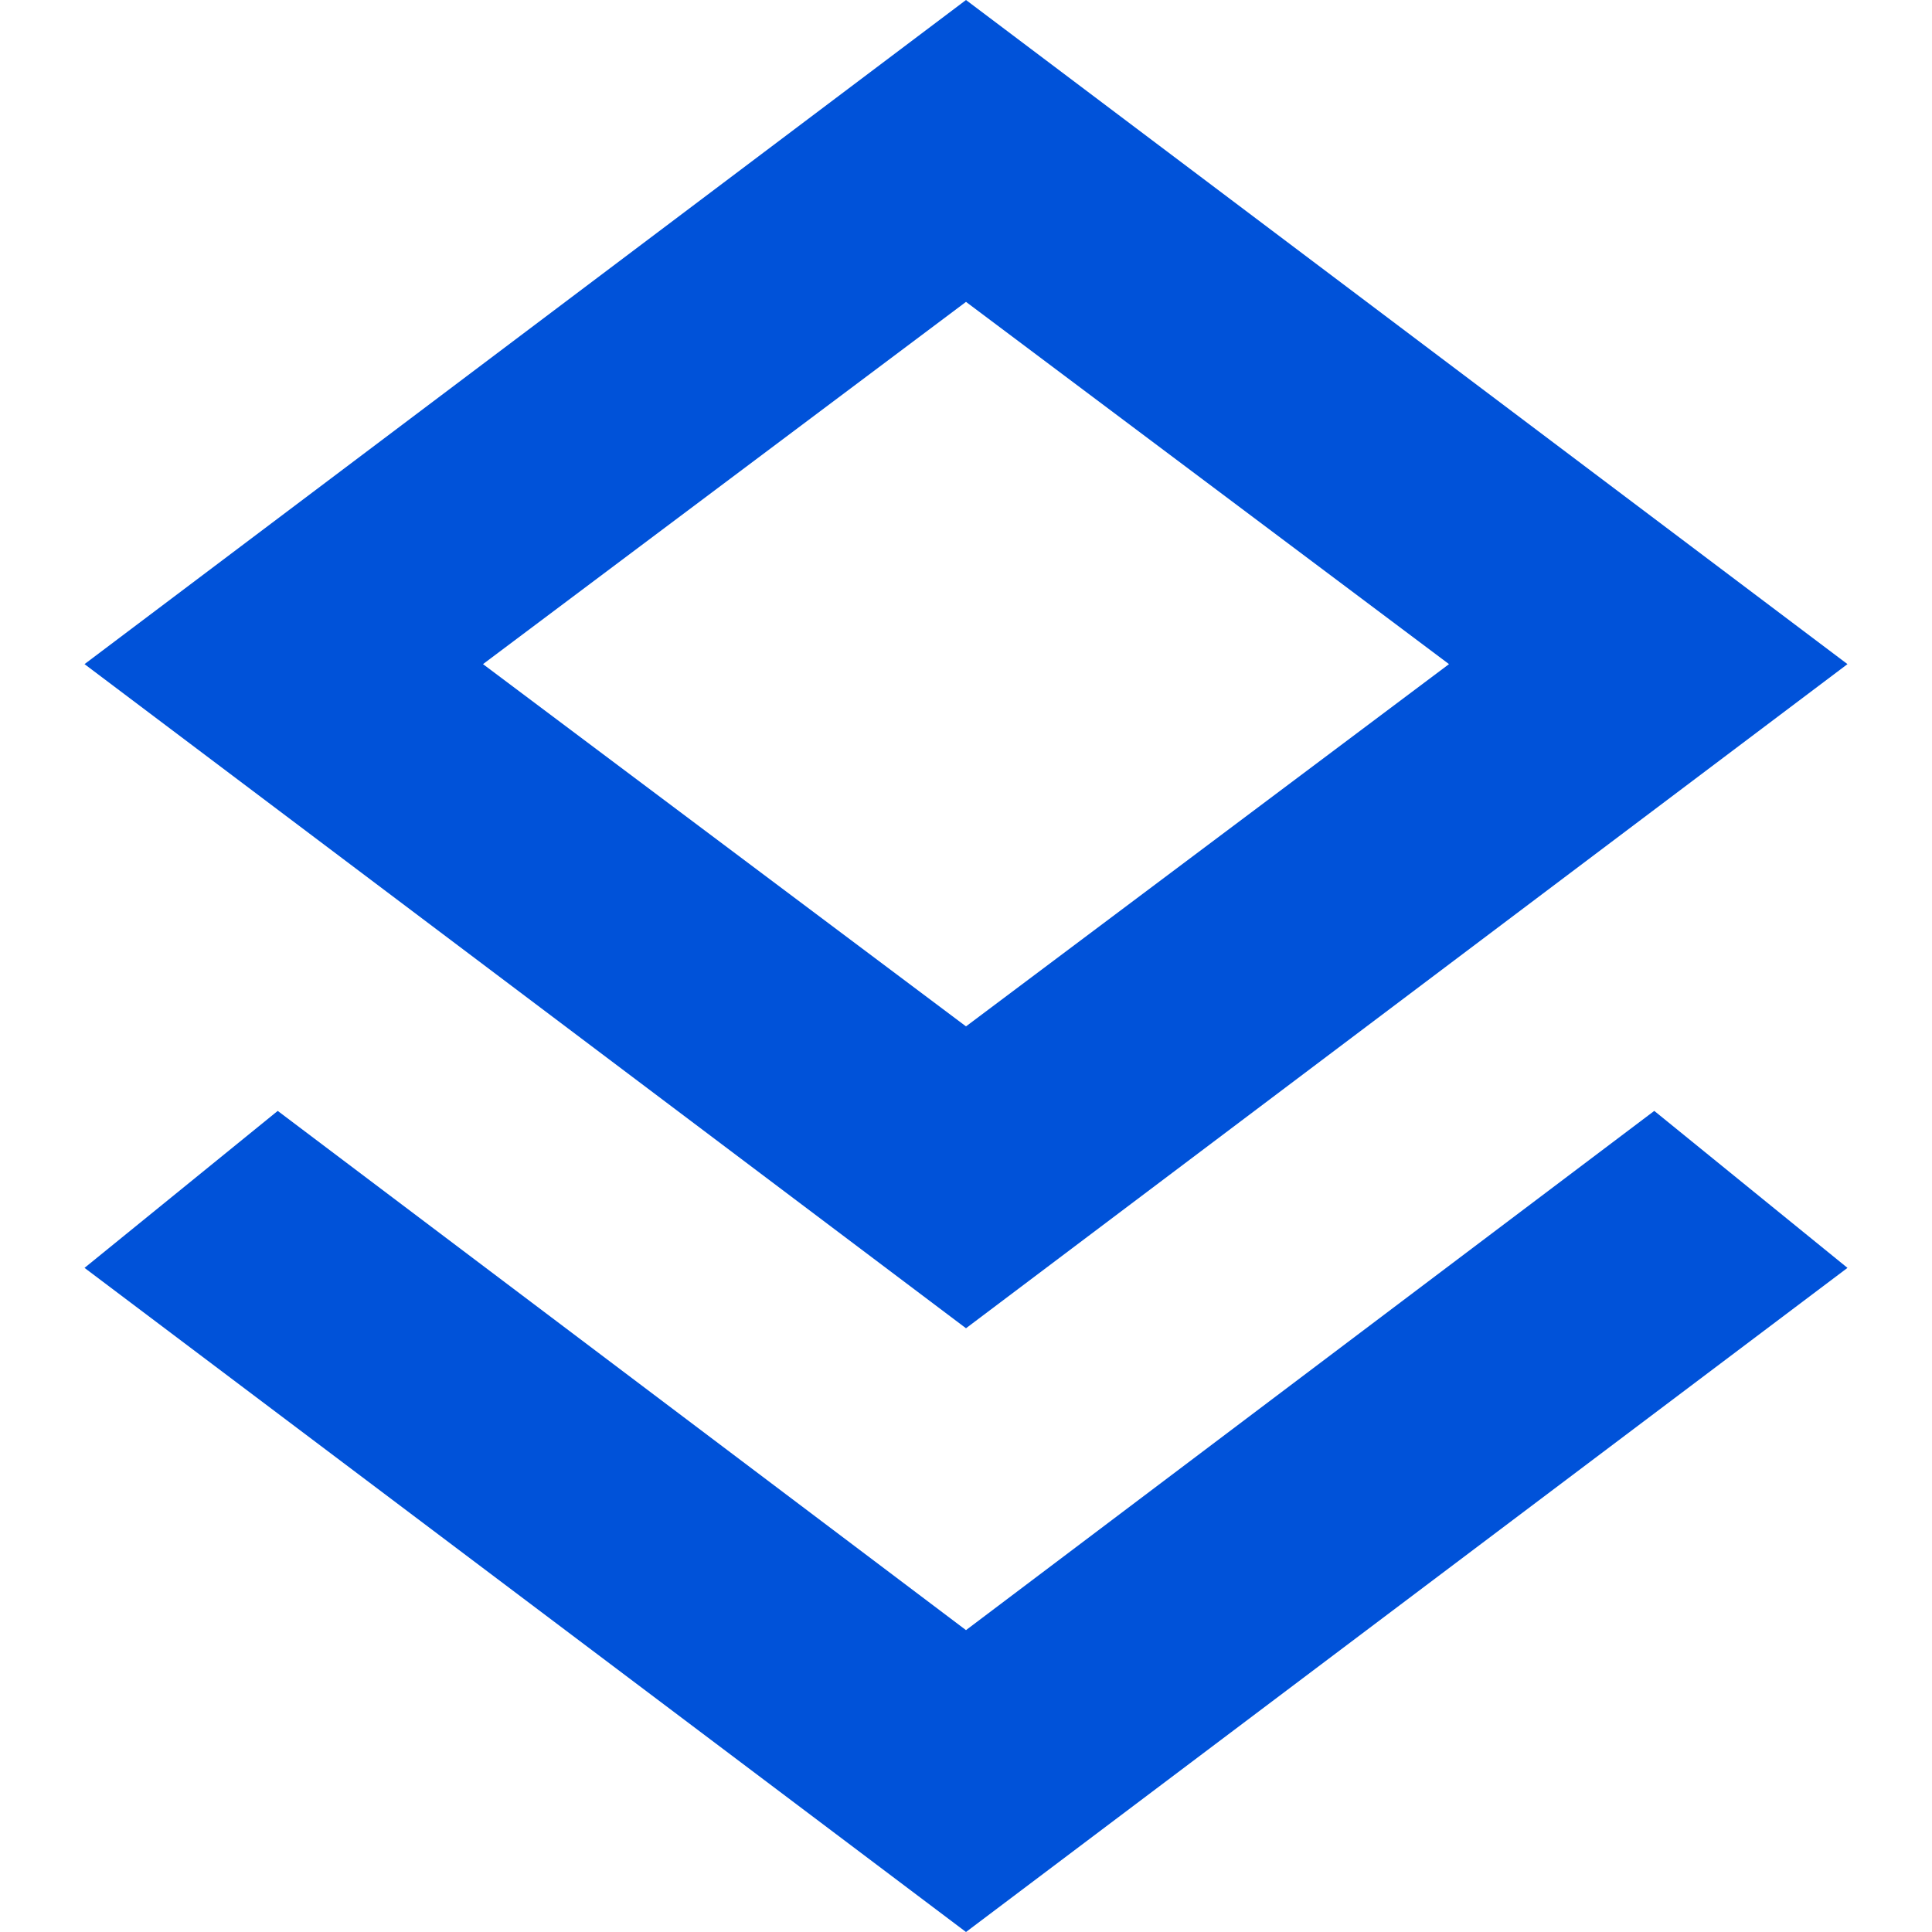<svg viewBox="0 0 16 16"   width="32px"   height="32px"   xmlns="http://www.w3.org/2000/svg"><g fill="#0052D9" fill-rule="evenodd"><path d="M15.3,5.5 L8,0 L0.7,5.5 L8,11 L15.3,5.5 Z M8,2.5 L12,5.5 L8,8.5 L4,5.5 L8,2.5 Z" fill-rule="nonzero"/><path d="M8 13.5L2.3 9.2 0.7 10.5 8 16 15.3 10.5 13.7 9.2z"/></g></svg>